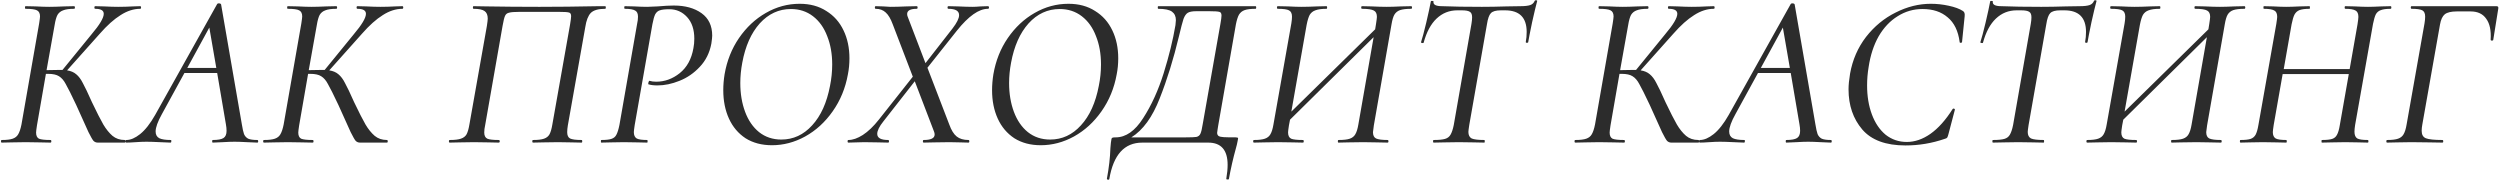 <?xml version="1.0" encoding="UTF-8"?> <svg xmlns="http://www.w3.org/2000/svg" width="859" height="62" viewBox="0 0 859 62" fill="none"> <path d="M48.175 2.125C48.375 2.125 48.475 2.275 48.475 2.575C48.475 2.875 48.375 3.025 48.175 3.025C45.925 3.025 43.675 3.75 41.425 5.2C39.175 6.6 36.8 8.725 34.3 11.575L23.05 24.175C24.35 24.375 25.4 24.825 26.2 25.525C27.05 26.225 27.8 27.225 28.45 28.525C29.15 29.775 30.2 31.975 31.6 35.125C33.25 38.575 34.55 41.125 35.5 42.775C36.45 44.375 37.5 45.675 38.65 46.675C39.8 47.625 41.2 48.1 42.85 48.1C43.05 48.1 43.15 48.25 43.15 48.55C43.15 48.85 43.05 49 42.85 49H33.625C33.025 49 32.525 48.8 32.125 48.4C31.775 48 31.2 47 30.4 45.4C29.65 43.75 28.25 40.65 26.2 36.1C24.5 32.5 23.3 30.1 22.6 28.9C21.95 27.65 21.175 26.75 20.275 26.2C19.425 25.65 18.175 25.375 16.525 25.375H15.775L12.7 43.075C12.5 44.375 12.4 45.2 12.4 45.55C12.4 46.6 12.725 47.3 13.375 47.65C14.075 47.95 15.4 48.1 17.35 48.1C17.55 48.1 17.65 48.25 17.65 48.55C17.65 48.85 17.55 49 17.35 49C15.8 49 14.6 48.975 13.75 48.925L8.8 48.85L4 48.925C3.2 48.975 2.075 49 0.625 49C0.425 49 0.325 48.85 0.325 48.55C0.325 48.25 0.425 48.1 0.625 48.1C2.275 48.1 3.525 47.95 4.375 47.65C5.225 47.35 5.85 46.85 6.25 46.15C6.7 45.4 7.075 44.275 7.375 42.775L13.45 8.05C13.65 6.75 13.75 5.95 13.75 5.65C13.75 4.6 13.4 3.9 12.7 3.55C12.05 3.2 10.75 3.025 8.8 3.025C8.65 3.025 8.575 2.875 8.575 2.575C8.575 2.275 8.65 2.125 8.8 2.125L12.25 2.2C14.15 2.3 15.7 2.35 16.9 2.35C18.25 2.35 19.975 2.3 22.075 2.2L25.45 2.125C25.65 2.125 25.75 2.275 25.75 2.575C25.75 2.875 25.65 3.025 25.45 3.025C23.8 3.025 22.55 3.2 21.7 3.55C20.85 3.85 20.2 4.375 19.75 5.125C19.35 5.875 19.025 7.025 18.775 8.575L16 24.1C17.2 24.05 18.675 24.025 20.425 24.025H21.475L31.45 11.8C34.25 8.5 35.65 6.15 35.65 4.75C35.65 3.6 34.675 3.025 32.725 3.025C32.525 3.025 32.425 2.875 32.425 2.575C32.425 2.275 32.525 2.125 32.725 2.125L35.725 2.2C37.625 2.3 39.25 2.35 40.6 2.35C42.3 2.35 44 2.3 45.7 2.2L48.175 2.125ZM88.421 48.1C88.621 48.1 88.721 48.25 88.721 48.55C88.721 48.85 88.621 49 88.421 49C87.671 49 86.496 48.95 84.896 48.85C83.096 48.75 81.671 48.7 80.621 48.7C79.521 48.7 78.171 48.75 76.571 48.85C74.971 48.95 73.821 49 73.121 49C72.971 49 72.896 48.85 72.896 48.55C72.896 48.25 72.971 48.1 73.121 48.1C74.871 48.1 76.096 47.875 76.796 47.425C77.496 46.975 77.846 46.15 77.846 44.95C77.846 44.25 77.771 43.5 77.621 42.7L74.621 25.075H63.371L55.646 39.175C54.196 41.775 53.471 43.775 53.471 45.175C53.471 46.275 53.896 47.05 54.746 47.5C55.596 47.9 56.896 48.1 58.646 48.1C58.846 48.1 58.921 48.25 58.871 48.55C58.871 48.85 58.771 49 58.571 49C57.971 49 56.771 48.95 54.971 48.85C52.971 48.75 51.421 48.7 50.321 48.7C49.271 48.7 48.046 48.75 46.646 48.85C45.246 48.95 44.171 49 43.421 49C43.221 49 43.121 48.85 43.121 48.55C43.121 48.25 43.221 48.1 43.421 48.1C44.871 48.1 46.446 47.425 48.146 46.075C49.896 44.675 51.621 42.475 53.321 39.475L74.621 1.375C74.721 1.225 74.896 1.15 75.146 1.15C75.596 1.15 75.871 1.275 75.971 1.525L83.096 42.7C83.346 44.25 83.596 45.375 83.846 46.075C84.146 46.775 84.621 47.3 85.271 47.65C85.971 47.95 87.021 48.1 88.421 48.1ZM64.346 23.35H74.321L71.921 9.475L64.346 23.35ZM138.263 2.125C138.463 2.125 138.563 2.275 138.563 2.575C138.563 2.875 138.463 3.025 138.263 3.025C136.013 3.025 133.763 3.75 131.513 5.2C129.263 6.6 126.888 8.725 124.388 11.575L113.138 24.175C114.438 24.375 115.488 24.825 116.288 25.525C117.138 26.225 117.888 27.225 118.538 28.525C119.238 29.775 120.288 31.975 121.688 35.125C123.338 38.575 124.638 41.125 125.588 42.775C126.538 44.375 127.588 45.675 128.738 46.675C129.888 47.625 131.288 48.1 132.938 48.1C133.138 48.1 133.238 48.25 133.238 48.55C133.238 48.85 133.138 49 132.938 49H123.713C123.113 49 122.613 48.8 122.213 48.4C121.863 48 121.288 47 120.488 45.4C119.738 43.75 118.338 40.65 116.288 36.1C114.588 32.5 113.388 30.1 112.688 28.9C112.038 27.65 111.263 26.75 110.363 26.2C109.513 25.65 108.263 25.375 106.613 25.375H105.863L102.788 43.075C102.588 44.375 102.488 45.2 102.488 45.55C102.488 46.6 102.813 47.3 103.463 47.65C104.163 47.95 105.488 48.1 107.438 48.1C107.638 48.1 107.738 48.25 107.738 48.55C107.738 48.85 107.638 49 107.438 49C105.888 49 104.688 48.975 103.838 48.925L98.888 48.85L94.088 48.925C93.288 48.975 92.163 49 90.713 49C90.513 49 90.413 48.85 90.413 48.55C90.413 48.25 90.513 48.1 90.713 48.1C92.363 48.1 93.613 47.95 94.463 47.65C95.313 47.35 95.938 46.85 96.338 46.15C96.788 45.4 97.163 44.275 97.463 42.775L103.538 8.05C103.738 6.75 103.838 5.95 103.838 5.65C103.838 4.6 103.488 3.9 102.788 3.55C102.138 3.2 100.838 3.025 98.888 3.025C98.738 3.025 98.663 2.875 98.663 2.575C98.663 2.275 98.738 2.125 98.888 2.125L102.338 2.2C104.238 2.3 105.788 2.35 106.988 2.35C108.338 2.35 110.063 2.3 112.163 2.2L115.538 2.125C115.738 2.125 115.838 2.275 115.838 2.575C115.838 2.875 115.738 3.025 115.538 3.025C113.888 3.025 112.638 3.2 111.788 3.55C110.938 3.85 110.288 4.375 109.838 5.125C109.438 5.875 109.113 7.025 108.863 8.575L106.088 24.1C107.288 24.05 108.763 24.025 110.513 24.025H111.563L121.538 11.8C124.338 8.5 125.738 6.15 125.738 4.75C125.738 3.6 124.763 3.025 122.813 3.025C122.613 3.025 122.513 2.875 122.513 2.575C122.513 2.275 122.613 2.125 122.813 2.125L125.813 2.2C127.713 2.3 129.338 2.35 130.688 2.35C132.388 2.35 134.088 2.3 135.788 2.2L138.263 2.125ZM199.837 48.1C199.987 48.1 200.062 48.25 200.062 48.55C200.062 48.85 199.987 49 199.837 49C198.337 49 197.187 48.975 196.387 48.925L191.737 48.85L186.487 48.925C185.687 48.975 184.587 49 183.187 49C182.987 49 182.887 48.85 182.887 48.55C182.887 48.25 182.987 48.1 183.187 48.1C184.837 48.1 186.087 47.95 186.937 47.65C187.787 47.35 188.412 46.85 188.812 46.15C189.212 45.4 189.537 44.275 189.787 42.775L195.862 8.5C196.112 7 196.237 6.025 196.237 5.575C196.237 4.825 195.987 4.4 195.487 4.3C195.037 4.15 193.862 4.075 191.962 4.075H178.537C176.737 4.075 175.512 4.175 174.862 4.375C174.212 4.525 173.762 4.9 173.512 5.5C173.262 6.05 172.987 7.175 172.687 8.875L166.687 43.075C166.487 43.925 166.387 44.75 166.387 45.55C166.387 46.6 166.737 47.3 167.437 47.65C168.137 47.95 169.437 48.1 171.337 48.1C171.587 48.1 171.712 48.25 171.712 48.55C171.712 48.85 171.587 49 171.337 49C169.887 49 168.737 48.975 167.887 48.925L162.862 48.85L157.912 48.925C157.112 48.975 155.987 49 154.537 49C154.337 49 154.237 48.85 154.237 48.55C154.237 48.25 154.337 48.1 154.537 48.1C156.237 48.1 157.512 47.95 158.362 47.65C159.262 47.35 159.912 46.85 160.312 46.15C160.712 45.4 161.037 44.275 161.287 42.775L167.287 8.95C167.487 7.65 167.587 6.8 167.587 6.4C167.587 5.15 167.212 4.275 166.462 3.775C165.762 3.275 164.512 3.025 162.712 3.025C162.562 3.025 162.487 2.875 162.487 2.575C162.487 2.275 162.562 2.125 162.712 2.125C164.262 2.125 165.737 2.15 167.137 2.2C173.037 2.3 179.112 2.35 185.362 2.35C191.462 2.35 198.262 2.275 205.762 2.125H207.937C208.087 2.125 208.162 2.275 208.162 2.575C208.162 2.875 208.087 3.025 207.937 3.025C205.587 3.025 203.937 3.5 202.987 4.45C202.087 5.4 201.462 7 201.112 9.25L195.112 43.075C194.962 43.975 194.887 44.75 194.887 45.4C194.887 46.5 195.212 47.225 195.862 47.575C196.562 47.925 197.887 48.1 199.837 48.1ZM206.614 49C206.514 49 206.464 48.85 206.464 48.55C206.464 48.25 206.514 48.1 206.614 48.1C208.164 48.1 209.314 47.975 210.064 47.725C210.864 47.475 211.439 47 211.789 46.3C212.189 45.55 212.539 44.425 212.839 42.925L218.914 8.2C219.114 7.35 219.214 6.525 219.214 5.725C219.214 4.675 218.889 3.975 218.239 3.625C217.589 3.225 216.414 3.025 214.714 3.025C214.564 3.025 214.489 2.875 214.489 2.575C214.489 2.275 214.564 2.125 214.714 2.125L217.864 2.2C219.664 2.3 221.164 2.35 222.364 2.35L225.964 2.2C228.264 2 230.114 1.9 231.514 1.9C235.414 1.9 238.589 2.775 241.039 4.525C243.489 6.275 244.714 8.85 244.714 12.25C244.714 12.8 244.614 13.725 244.414 15.025C243.814 18.175 242.489 20.825 240.439 22.975C238.439 25.125 236.114 26.725 233.464 27.775C230.864 28.825 228.339 29.35 225.889 29.35C224.639 29.35 223.614 29.225 222.814 28.975C222.764 28.975 222.739 28.9 222.739 28.75C222.739 28.55 222.789 28.325 222.889 28.075C222.989 27.825 223.089 27.725 223.189 27.775C223.839 27.975 224.589 28.075 225.439 28.075C228.389 28.075 231.089 27.1 233.539 25.15C236.039 23.15 237.614 20.275 238.264 16.525C238.464 15.525 238.564 14.45 238.564 13.3C238.564 10.15 237.739 7.675 236.089 5.875C234.439 4.075 232.414 3.175 230.014 3.175C228.514 3.175 227.414 3.3 226.714 3.55C226.064 3.75 225.539 4.2 225.139 4.9C224.789 5.6 224.464 6.75 224.164 8.35L218.089 42.925C217.889 44.225 217.789 45.05 217.789 45.4C217.789 46.45 218.114 47.175 218.764 47.575C219.414 47.925 220.614 48.1 222.364 48.1C222.464 48.1 222.514 48.25 222.514 48.55C222.514 48.85 222.464 49 222.364 49C221.014 49 219.939 48.975 219.139 48.925L214.339 48.85L209.839 48.925C209.039 48.975 207.964 49 206.614 49ZM265.243 49.9C261.743 49.9 258.718 49.1 256.168 47.5C253.668 45.85 251.768 43.6 250.468 40.75C249.168 37.9 248.518 34.65 248.518 31C248.518 29.2 248.668 27.375 248.968 25.525C249.768 20.875 251.418 16.725 253.918 13.075C256.468 9.375 259.543 6.5 263.143 4.45C266.793 2.35 270.668 1.3 274.768 1.3C278.318 1.3 281.368 2.125 283.918 3.775C286.518 5.375 288.493 7.6 289.843 10.45C291.193 13.25 291.868 16.45 291.868 20.05C291.868 21.95 291.693 23.775 291.343 25.525C290.493 30.275 288.743 34.525 286.093 38.275C283.493 41.975 280.343 44.85 276.643 46.9C272.993 48.9 269.193 49.9 265.243 49.9ZM268.468 47.95C272.568 47.95 276.093 46.325 279.043 43.075C282.043 39.825 284.093 35.3 285.193 29.5C285.693 27.05 285.943 24.6 285.943 22.15C285.943 18.5 285.368 15.25 284.218 12.4C283.118 9.5 281.493 7.225 279.343 5.575C277.193 3.925 274.668 3.1 271.768 3.1C267.618 3.1 264.043 4.75 261.043 8.05C258.093 11.35 256.093 15.85 255.043 21.55C254.593 23.95 254.368 26.275 254.368 28.525C254.368 32.175 254.918 35.475 256.018 38.425C257.118 41.375 258.718 43.7 260.818 45.4C262.968 47.1 265.518 47.95 268.468 47.95ZM339.443 2.125C339.693 2.125 339.818 2.275 339.818 2.575C339.818 2.875 339.693 3.025 339.443 3.025C336.343 3.025 332.793 5.525 328.793 10.525L318.668 23.275L326.168 42.775C326.868 44.725 327.718 46.1 328.718 46.9C329.718 47.7 331.068 48.1 332.768 48.1C332.968 48.1 333.068 48.25 333.068 48.55C333.068 48.85 332.968 49 332.768 49C331.618 49 330.693 48.975 329.993 48.925L326.243 48.85L320.843 48.925C319.943 48.975 318.793 49 317.393 49C317.193 49 317.093 48.85 317.093 48.55C317.093 48.25 317.193 48.1 317.393 48.1C319.893 48.1 321.143 47.475 321.143 46.225C321.143 45.875 321.068 45.525 320.918 45.175L314.318 27.925L303.518 41.725C302.118 43.475 301.418 44.9 301.418 46C301.418 47.4 302.668 48.1 305.168 48.1C305.368 48.1 305.468 48.25 305.468 48.55C305.468 48.85 305.368 49 305.168 49C303.768 49 302.668 48.975 301.868 48.925L296.918 48.85L294.143 48.925C293.593 48.975 292.718 49 291.518 49C291.318 49 291.218 48.85 291.218 48.55C291.218 48.25 291.318 48.1 291.518 48.1C293.018 48.1 294.668 47.525 296.468 46.375C298.318 45.175 300.168 43.4 302.018 41.05L313.643 26.35L306.743 8.35C306.043 6.45 305.243 5.1 304.343 4.3C303.443 3.45 302.293 3.025 300.893 3.025C300.693 3.025 300.593 2.875 300.593 2.575C300.593 2.275 300.693 2.125 300.893 2.125L303.443 2.2C304.543 2.3 305.368 2.35 305.918 2.35C307.468 2.35 309.343 2.3 311.543 2.2L314.993 2.125C315.193 2.125 315.293 2.275 315.293 2.575C315.293 2.875 315.193 3.025 314.993 3.025C312.793 3.025 311.693 3.625 311.693 4.825C311.693 5.225 311.793 5.625 311.993 6.025L317.993 21.7L327.293 9.775C328.793 7.825 329.543 6.3 329.543 5.2C329.543 3.75 328.318 3.025 325.868 3.025C325.668 3.025 325.568 2.875 325.568 2.575C325.568 2.275 325.668 2.125 325.868 2.125L329.093 2.2C331.193 2.3 332.893 2.35 334.193 2.35C334.943 2.35 335.868 2.3 336.968 2.2L339.443 2.125ZM357.601 49.9C354.101 49.9 351.076 49.1 348.526 47.5C346.026 45.85 344.126 43.6 342.826 40.75C341.526 37.9 340.876 34.65 340.876 31C340.876 29.2 341.026 27.375 341.326 25.525C342.126 20.875 343.776 16.725 346.276 13.075C348.826 9.375 351.901 6.5 355.501 4.45C359.151 2.35 363.026 1.3 367.126 1.3C370.676 1.3 373.726 2.125 376.276 3.775C378.876 5.375 380.851 7.6 382.201 10.45C383.551 13.25 384.226 16.45 384.226 20.05C384.226 21.95 384.051 23.775 383.701 25.525C382.851 30.275 381.101 34.525 378.451 38.275C375.851 41.975 372.701 44.85 369.001 46.9C365.351 48.9 361.551 49.9 357.601 49.9ZM360.826 47.95C364.926 47.95 368.451 46.325 371.401 43.075C374.401 39.825 376.451 35.3 377.551 29.5C378.051 27.05 378.301 24.6 378.301 22.15C378.301 18.5 377.726 15.25 376.576 12.4C375.476 9.5 373.851 7.225 371.701 5.575C369.551 3.925 367.026 3.1 364.126 3.1C359.976 3.1 356.401 4.75 353.401 8.05C350.451 11.35 348.451 15.85 347.401 21.55C346.951 23.95 346.726 26.275 346.726 28.525C346.726 32.175 347.276 35.475 348.376 38.425C349.476 41.375 351.076 43.7 353.176 45.4C355.326 47.1 357.876 47.95 360.826 47.95ZM431.41 2.125C431.56 2.125 431.635 2.275 431.635 2.575C431.635 2.875 431.56 3.025 431.41 3.025C429.76 3.025 428.51 3.175 427.66 3.475C426.81 3.775 426.16 4.3 425.71 5.05C425.31 5.75 424.96 6.85 424.66 8.35L418.585 43.075C418.535 43.525 418.46 44 418.36 44.5C418.26 45 418.21 45.375 418.21 45.625C418.21 46.125 418.385 46.5 418.735 46.75C419.085 46.95 419.66 47.075 420.46 47.125C421.26 47.175 422.635 47.2 424.585 47.2C424.835 47.2 425.035 47.225 425.185 47.275C425.335 47.325 425.41 47.425 425.41 47.575C425.41 47.625 425.36 47.9 425.26 48.4C425.11 49.25 424.91 50.1 424.66 50.95C423.71 54.35 422.91 57.85 422.26 61.45C422.21 61.65 422.035 61.725 421.735 61.675C421.435 61.675 421.31 61.575 421.36 61.375C421.66 59.575 421.81 58 421.81 56.65C421.81 51.55 419.585 49 415.135 49H392.485C386.335 49 382.56 53.175 381.16 61.525C381.11 61.725 380.96 61.8 380.71 61.75C380.41 61.7 380.285 61.575 380.335 61.375C381.035 57.625 381.435 54.125 381.535 50.875C381.635 49.475 381.76 48.425 381.91 47.725C381.96 47.475 382.11 47.325 382.36 47.275C382.56 47.225 382.885 47.2 383.335 47.2C386.835 47.2 389.985 45 392.785 40.6C395.635 36.2 397.985 31.05 399.835 25.15C401.685 19.2 403.035 13.7 403.885 8.65C403.985 7.85 404.035 7.275 404.035 6.925C404.035 5.625 403.585 4.65 402.685 4C401.785 3.35 400.21 3.025 397.96 3.025C397.86 3.025 397.81 2.875 397.81 2.575C397.81 2.275 397.86 2.125 397.96 2.125H431.41ZM419.335 8.2C419.585 6.8 419.71 5.85 419.71 5.35C419.71 4.6 419.46 4.175 418.96 4.075C418.46 3.925 417.31 3.85 415.51 3.85H411.085C409.735 3.85 408.76 4.025 408.16 4.375C407.56 4.725 407.06 5.425 406.66 6.475C406.31 7.525 405.785 9.525 405.085 12.475C403.235 20.225 401.035 27.325 398.485 33.775C395.985 40.225 392.735 44.7 388.735 47.2H407.485C409.285 47.2 410.485 47.15 411.085 47.05C411.735 46.9 412.185 46.55 412.435 46C412.735 45.4 413.01 44.275 413.26 42.625L419.335 8.2ZM484.879 2.125C485.079 2.125 485.179 2.275 485.179 2.575C485.179 2.875 485.079 3.025 484.879 3.025C483.229 3.025 481.954 3.175 481.054 3.475C480.204 3.775 479.554 4.3 479.104 5.05C478.704 5.75 478.379 6.85 478.129 8.35L472.054 43.075C471.854 44.375 471.754 45.15 471.754 45.4C471.754 46.5 472.104 47.225 472.804 47.575C473.554 47.925 474.879 48.1 476.779 48.1C476.979 48.1 477.079 48.25 477.079 48.55C477.079 48.85 476.979 49 476.779 49C475.229 49 474.029 48.975 473.179 48.925L468.454 48.85L463.054 48.925C462.304 48.975 461.254 49 459.904 49C459.754 49 459.679 48.85 459.679 48.55C459.679 48.25 459.754 48.1 459.904 48.1C461.654 48.1 462.954 47.95 463.804 47.65C464.654 47.35 465.279 46.85 465.679 46.15C466.129 45.4 466.479 44.275 466.729 42.775L471.979 12.775L443.254 41.125L442.879 43.075C442.679 44.375 442.579 45.175 442.579 45.475C442.579 46.575 442.929 47.3 443.629 47.65C444.329 47.95 445.679 48.1 447.679 48.1C447.879 48.1 447.979 48.25 447.979 48.55C447.979 48.85 447.879 49 447.679 49C446.229 49 445.104 48.975 444.304 48.925L439.129 48.85L434.254 48.925C433.404 48.975 432.279 49 430.879 49C430.679 49 430.579 48.85 430.579 48.55C430.579 48.25 430.679 48.1 430.879 48.1C432.529 48.1 433.779 47.95 434.629 47.65C435.479 47.35 436.104 46.85 436.504 46.15C436.954 45.4 437.304 44.275 437.554 42.775L443.704 8.05C443.854 7.15 443.929 6.375 443.929 5.725C443.929 4.625 443.579 3.9 442.879 3.55C442.229 3.2 440.954 3.025 439.054 3.025C438.854 3.025 438.754 2.875 438.754 2.575C438.754 2.275 438.854 2.125 439.054 2.125L442.579 2.2C444.479 2.3 445.979 2.35 447.079 2.35C448.629 2.35 450.454 2.3 452.554 2.2L455.779 2.125C455.929 2.125 456.004 2.275 456.004 2.575C456.004 2.875 455.929 3.025 455.779 3.025C454.129 3.025 452.854 3.2 451.954 3.55C451.104 3.85 450.454 4.375 450.004 5.125C449.604 5.875 449.254 7.025 448.954 8.575L443.704 38.35L472.504 10.075L472.804 8.2C473.004 6.9 473.104 6.1 473.104 5.8C473.104 4.7 472.754 3.975 472.054 3.625C471.354 3.225 470.004 3.025 468.004 3.025C467.804 3.025 467.704 2.875 467.704 2.575C467.704 2.275 467.804 2.125 468.004 2.125L471.304 2.2C473.304 2.3 475.029 2.35 476.479 2.35C477.779 2.35 479.429 2.3 481.429 2.2L484.879 2.125ZM492.616 49C492.466 49 492.391 48.85 492.391 48.55C492.391 48.25 492.466 48.1 492.616 48.1C494.366 48.1 495.666 47.975 496.516 47.725C497.366 47.475 497.991 47 498.391 46.3C498.841 45.55 499.216 44.425 499.516 42.925L505.591 8.2C505.741 7.3 505.816 6.55 505.816 5.95C505.816 5 505.566 4.375 505.066 4.075C504.566 3.725 503.641 3.55 502.291 3.55H500.716C497.966 3.55 495.591 4.5 493.591 6.4C491.641 8.25 490.166 11 489.166 14.65C489.166 14.75 489.066 14.8 488.866 14.8C488.716 14.8 488.566 14.775 488.416 14.725C488.266 14.625 488.216 14.55 488.266 14.5C488.716 13.15 489.316 10.9 490.066 7.75C490.816 4.55 491.341 2.125 491.641 0.475C491.691 0.325 491.866 0.275 492.166 0.325C492.466 0.325 492.591 0.4 492.541 0.55C492.391 1.6 493.366 2.125 495.466 2.125C499.166 2.275 503.741 2.35 509.191 2.35C511.741 2.35 514.566 2.3 517.666 2.2L522.391 2.125C523.891 2.125 525.016 2 525.766 1.75C526.516 1.5 527.041 1 527.341 0.25C527.441 0.1 527.616 0.05 527.866 0.1C528.116 0.1 528.216 0.2 528.166 0.4C527.766 1.85 527.191 4.25 526.441 7.6C525.741 10.95 525.291 13.25 525.091 14.5C525.041 14.65 524.866 14.725 524.566 14.725C524.316 14.675 524.216 14.55 524.266 14.35C524.466 13.3 524.566 12.175 524.566 10.975C524.566 6.025 522.091 3.55 517.141 3.55H515.716C514.016 3.55 512.866 3.875 512.266 4.525C511.666 5.125 511.216 6.4 510.916 8.35L504.841 42.925C504.641 44.225 504.541 45.025 504.541 45.325C504.541 46.425 504.916 47.175 505.666 47.575C506.466 47.925 507.916 48.1 510.016 48.1C510.116 48.1 510.166 48.25 510.166 48.55C510.166 48.85 510.116 49 510.016 49C508.516 49 507.341 48.975 506.491 48.925L501.241 48.85L496.216 48.925C495.366 48.975 494.166 49 492.616 49ZM588.849 2.125C589.049 2.125 589.149 2.275 589.149 2.575C589.149 2.875 589.049 3.025 588.849 3.025C586.599 3.025 584.349 3.75 582.099 5.2C579.849 6.6 577.474 8.725 574.974 11.575L563.724 24.175C565.024 24.375 566.074 24.825 566.874 25.525C567.724 26.225 568.474 27.225 569.124 28.525C569.824 29.775 570.874 31.975 572.274 35.125C573.924 38.575 575.224 41.125 576.174 42.775C577.124 44.375 578.174 45.675 579.324 46.675C580.474 47.625 581.874 48.1 583.524 48.1C583.724 48.1 583.824 48.25 583.824 48.55C583.824 48.85 583.724 49 583.524 49H574.299C573.699 49 573.199 48.8 572.799 48.4C572.449 48 571.874 47 571.074 45.4C570.324 43.75 568.924 40.65 566.874 36.1C565.174 32.5 563.974 30.1 563.274 28.9C562.624 27.65 561.849 26.75 560.949 26.2C560.099 25.65 558.849 25.375 557.199 25.375H556.449L553.374 43.075C553.174 44.375 553.074 45.2 553.074 45.55C553.074 46.6 553.399 47.3 554.049 47.65C554.749 47.95 556.074 48.1 558.024 48.1C558.224 48.1 558.324 48.25 558.324 48.55C558.324 48.85 558.224 49 558.024 49C556.474 49 555.274 48.975 554.424 48.925L549.474 48.85L544.674 48.925C543.874 48.975 542.749 49 541.299 49C541.099 49 540.999 48.85 540.999 48.55C540.999 48.25 541.099 48.1 541.299 48.1C542.949 48.1 544.199 47.95 545.049 47.65C545.899 47.35 546.524 46.85 546.924 46.15C547.374 45.4 547.749 44.275 548.049 42.775L554.124 8.05C554.324 6.75 554.424 5.95 554.424 5.65C554.424 4.6 554.074 3.9 553.374 3.55C552.724 3.2 551.424 3.025 549.474 3.025C549.324 3.025 549.249 2.875 549.249 2.575C549.249 2.275 549.324 2.125 549.474 2.125L552.924 2.2C554.824 2.3 556.374 2.35 557.574 2.35C558.924 2.35 560.649 2.3 562.749 2.2L566.124 2.125C566.324 2.125 566.424 2.275 566.424 2.575C566.424 2.875 566.324 3.025 566.124 3.025C564.474 3.025 563.224 3.2 562.374 3.55C561.524 3.85 560.874 4.375 560.424 5.125C560.024 5.875 559.699 7.025 559.449 8.575L556.674 24.1C557.874 24.05 559.349 24.025 561.099 24.025H562.149L572.124 11.8C574.924 8.5 576.324 6.15 576.324 4.75C576.324 3.6 575.349 3.025 573.399 3.025C573.199 3.025 573.099 2.875 573.099 2.575C573.099 2.275 573.199 2.125 573.399 2.125L576.399 2.2C578.299 2.3 579.924 2.35 581.274 2.35C582.974 2.35 584.674 2.3 586.374 2.2L588.849 2.125ZM629.095 48.1C629.295 48.1 629.395 48.25 629.395 48.55C629.395 48.85 629.295 49 629.095 49C628.345 49 627.17 48.95 625.57 48.85C623.77 48.75 622.345 48.7 621.295 48.7C620.195 48.7 618.845 48.75 617.245 48.85C615.645 48.95 614.495 49 613.795 49C613.645 49 613.57 48.85 613.57 48.55C613.57 48.25 613.645 48.1 613.795 48.1C615.545 48.1 616.77 47.875 617.47 47.425C618.17 46.975 618.52 46.15 618.52 44.95C618.52 44.25 618.445 43.5 618.295 42.7L615.295 25.075H604.045L596.32 39.175C594.87 41.775 594.145 43.775 594.145 45.175C594.145 46.275 594.57 47.05 595.42 47.5C596.27 47.9 597.57 48.1 599.32 48.1C599.52 48.1 599.595 48.25 599.545 48.55C599.545 48.85 599.445 49 599.245 49C598.645 49 597.445 48.95 595.645 48.85C593.645 48.75 592.095 48.7 590.995 48.7C589.945 48.7 588.72 48.75 587.32 48.85C585.92 48.95 584.845 49 584.095 49C583.895 49 583.795 48.85 583.795 48.55C583.795 48.25 583.895 48.1 584.095 48.1C585.545 48.1 587.12 47.425 588.82 46.075C590.57 44.675 592.295 42.475 593.995 39.475L615.295 1.375C615.395 1.225 615.57 1.15 615.82 1.15C616.27 1.15 616.545 1.275 616.645 1.525L623.77 42.7C624.02 44.25 624.27 45.375 624.52 46.075C624.82 46.775 625.295 47.3 625.945 47.65C626.645 47.95 627.695 48.1 629.095 48.1ZM605.02 23.35H614.995L612.595 9.475L605.02 23.35ZM654.733 49.975C647.983 49.975 643.033 48.15 639.883 44.5C636.733 40.8 635.158 36.2 635.158 30.7C635.158 29.2 635.333 27.4 635.683 25.3C636.533 20.55 638.358 16.35 641.158 12.7C644.008 9.05 647.408 6.25 651.358 4.3C655.308 2.3 659.333 1.3 663.433 1.3C665.483 1.3 667.533 1.525 669.583 1.975C671.683 2.425 673.308 3.025 674.458 3.775C674.758 3.975 674.933 4.2 674.983 4.45C675.083 4.65 675.108 5.025 675.058 5.575L674.158 14.425C674.108 14.625 673.958 14.725 673.708 14.725C673.458 14.725 673.333 14.625 673.333 14.425C672.833 10.625 671.458 7.8 669.208 5.95C667.008 4.05 664.133 3.1 660.583 3.1C657.483 3.1 654.633 3.925 652.033 5.575C649.433 7.175 647.258 9.475 645.508 12.475C643.808 15.475 642.658 19 642.058 23.05C641.708 25.1 641.533 27.2 641.533 29.35C641.533 33.05 642.083 36.375 643.183 39.325C644.283 42.275 645.858 44.6 647.908 46.3C650.008 47.95 652.433 48.775 655.183 48.775C657.933 48.775 660.633 47.85 663.283 46C665.983 44.1 668.533 41.25 670.933 37.45C671.033 37.35 671.133 37.3 671.233 37.3C671.383 37.3 671.508 37.35 671.608 37.45C671.708 37.55 671.733 37.65 671.683 37.75L669.508 46C669.358 46.6 669.208 47.025 669.058 47.275C668.908 47.475 668.608 47.625 668.158 47.725C663.808 49.225 659.333 49.975 654.733 49.975ZM684.803 49C684.653 49 684.578 48.85 684.578 48.55C684.578 48.25 684.653 48.1 684.803 48.1C686.553 48.1 687.853 47.975 688.703 47.725C689.553 47.475 690.178 47 690.578 46.3C691.028 45.55 691.403 44.425 691.703 42.925L697.778 8.2C697.928 7.3 698.003 6.55 698.003 5.95C698.003 5 697.753 4.375 697.253 4.075C696.753 3.725 695.828 3.55 694.478 3.55H692.903C690.153 3.55 687.778 4.5 685.778 6.4C683.828 8.25 682.353 11 681.353 14.65C681.353 14.75 681.253 14.8 681.053 14.8C680.903 14.8 680.753 14.775 680.603 14.725C680.453 14.625 680.403 14.55 680.453 14.5C680.903 13.15 681.503 10.9 682.253 7.75C683.003 4.55 683.528 2.125 683.828 0.475C683.878 0.325 684.053 0.275 684.353 0.325C684.653 0.325 684.778 0.4 684.728 0.55C684.578 1.6 685.553 2.125 687.653 2.125C691.353 2.275 695.928 2.35 701.378 2.35C703.928 2.35 706.753 2.3 709.853 2.2L714.578 2.125C716.078 2.125 717.203 2 717.953 1.75C718.703 1.5 719.228 1 719.528 0.25C719.628 0.1 719.803 0.05 720.053 0.1C720.303 0.1 720.403 0.2 720.353 0.4C719.953 1.85 719.378 4.25 718.628 7.6C717.928 10.95 717.478 13.25 717.278 14.5C717.228 14.65 717.053 14.725 716.753 14.725C716.503 14.675 716.403 14.55 716.453 14.35C716.653 13.3 716.753 12.175 716.753 10.975C716.753 6.025 714.278 3.55 709.328 3.55H707.903C706.203 3.55 705.053 3.875 704.453 4.525C703.853 5.125 703.403 6.4 703.103 8.35L697.028 42.925C696.828 44.225 696.728 45.025 696.728 45.325C696.728 46.425 697.103 47.175 697.853 47.575C698.653 47.925 700.103 48.1 702.203 48.1C702.303 48.1 702.353 48.25 702.353 48.55C702.353 48.85 702.303 49 702.203 49C700.703 49 699.528 48.975 698.678 48.925L693.428 48.85L688.403 48.925C687.553 48.975 686.353 49 684.803 49ZM771.183 2.125C771.383 2.125 771.483 2.275 771.483 2.575C771.483 2.875 771.383 3.025 771.183 3.025C769.533 3.025 768.258 3.175 767.358 3.475C766.508 3.775 765.858 4.3 765.408 5.05C765.008 5.75 764.683 6.85 764.433 8.35L758.358 43.075C758.158 44.375 758.058 45.15 758.058 45.4C758.058 46.5 758.408 47.225 759.108 47.575C759.858 47.925 761.183 48.1 763.083 48.1C763.283 48.1 763.383 48.25 763.383 48.55C763.383 48.85 763.283 49 763.083 49C761.533 49 760.333 48.975 759.483 48.925L754.758 48.85L749.358 48.925C748.608 48.975 747.558 49 746.208 49C746.058 49 745.983 48.85 745.983 48.55C745.983 48.25 746.058 48.1 746.208 48.1C747.958 48.1 749.258 47.95 750.108 47.65C750.958 47.35 751.583 46.85 751.983 46.15C752.433 45.4 752.783 44.275 753.033 42.775L758.283 12.775L729.558 41.125L729.183 43.075C728.983 44.375 728.883 45.175 728.883 45.475C728.883 46.575 729.233 47.3 729.933 47.65C730.633 47.95 731.983 48.1 733.983 48.1C734.183 48.1 734.283 48.25 734.283 48.55C734.283 48.85 734.183 49 733.983 49C732.533 49 731.408 48.975 730.608 48.925L725.433 48.85L720.558 48.925C719.708 48.975 718.583 49 717.183 49C716.983 49 716.883 48.85 716.883 48.55C716.883 48.25 716.983 48.1 717.183 48.1C718.833 48.1 720.083 47.95 720.933 47.65C721.783 47.35 722.408 46.85 722.808 46.15C723.258 45.4 723.608 44.275 723.858 42.775L730.008 8.05C730.158 7.15 730.233 6.375 730.233 5.725C730.233 4.625 729.883 3.9 729.183 3.55C728.533 3.2 727.258 3.025 725.358 3.025C725.158 3.025 725.058 2.875 725.058 2.575C725.058 2.275 725.158 2.125 725.358 2.125L728.883 2.2C730.783 2.3 732.283 2.35 733.383 2.35C734.933 2.35 736.758 2.3 738.858 2.2L742.083 2.125C742.233 2.125 742.308 2.275 742.308 2.575C742.308 2.875 742.233 3.025 742.083 3.025C740.433 3.025 739.158 3.2 738.258 3.55C737.408 3.85 736.758 4.375 736.308 5.125C735.908 5.875 735.558 7.025 735.258 8.575L730.008 38.35L758.808 10.075L759.108 8.2C759.308 6.9 759.408 6.1 759.408 5.8C759.408 4.7 759.058 3.975 758.358 3.625C757.658 3.225 756.308 3.025 754.308 3.025C754.108 3.025 754.008 2.875 754.008 2.575C754.008 2.275 754.108 2.125 754.308 2.125L757.608 2.2C759.608 2.3 761.333 2.35 762.783 2.35C764.083 2.35 765.733 2.3 767.733 2.2L771.183 2.125ZM821.444 2.125C821.594 2.125 821.669 2.275 821.669 2.575C821.669 2.875 821.594 3.025 821.444 3.025C819.944 3.025 818.819 3.175 818.069 3.475C817.319 3.725 816.744 4.2 816.344 4.9C815.994 5.6 815.669 6.7 815.369 8.2L809.219 42.925C809.069 43.875 808.994 44.65 808.994 45.25C808.994 46.4 809.319 47.175 809.969 47.575C810.619 47.925 811.819 48.1 813.569 48.1C813.719 48.1 813.794 48.25 813.794 48.55C813.794 48.85 813.719 49 813.569 49C812.269 49 811.244 48.975 810.494 48.925L805.844 48.85L801.194 48.925C800.394 48.975 799.269 49 797.819 49C797.719 49 797.669 48.85 797.669 48.55C797.669 48.25 797.719 48.1 797.819 48.1C799.419 48.1 800.594 47.975 801.344 47.725C802.094 47.475 802.644 47 802.994 46.3C803.394 45.6 803.719 44.475 803.969 42.925L807.044 25.45H784.319L781.244 42.925C781.044 44.225 780.944 45.05 780.944 45.4C780.944 46.45 781.269 47.175 781.919 47.575C782.569 47.925 783.769 48.1 785.519 48.1C785.669 48.1 785.744 48.25 785.744 48.55C785.744 48.85 785.669 49 785.519 49C784.169 49 783.094 48.975 782.294 48.925L777.494 48.85L772.994 48.925C772.244 48.975 771.194 49 769.844 49C769.694 49 769.619 48.85 769.619 48.55C769.619 48.25 769.694 48.1 769.844 48.1C771.394 48.1 772.544 47.975 773.294 47.725C774.044 47.475 774.619 47 775.019 46.3C775.419 45.55 775.744 44.425 775.994 42.925L782.144 8.2C782.344 6.9 782.444 6.1 782.444 5.8C782.444 4.7 782.119 3.975 781.469 3.625C780.819 3.225 779.619 3.025 777.869 3.025C777.769 3.025 777.719 2.875 777.719 2.575C777.719 2.275 777.769 2.125 777.869 2.125L781.094 2.2C782.894 2.3 784.369 2.35 785.519 2.35C786.669 2.35 788.244 2.3 790.244 2.2L793.544 2.125C793.644 2.125 793.694 2.275 793.694 2.575C793.694 2.875 793.644 3.025 793.544 3.025C792.044 3.025 790.894 3.175 790.094 3.475C789.344 3.775 788.769 4.3 788.369 5.05C788.019 5.75 787.694 6.85 787.394 8.35L784.694 23.725H807.344L810.044 8.35C810.244 7.05 810.344 6.2 810.344 5.8C810.344 4.7 810.019 3.975 809.369 3.625C808.719 3.225 807.544 3.025 805.844 3.025C805.694 3.025 805.619 2.875 805.619 2.575C805.619 2.275 805.694 2.125 805.844 2.125L809.069 2.2C810.969 2.3 812.494 2.35 813.644 2.35C814.744 2.35 816.294 2.3 818.294 2.2L821.444 2.125ZM820.235 49C820.035 49 819.935 48.85 819.935 48.55C819.935 48.25 820.035 48.1 820.235 48.1C821.885 48.1 823.135 47.95 823.985 47.65C824.835 47.35 825.46 46.85 825.86 46.15C826.31 45.4 826.66 44.275 826.91 42.775L833.06 8.05C833.21 7.15 833.285 6.375 833.285 5.725C833.285 4.625 832.96 3.9 832.31 3.55C831.66 3.2 830.435 3.025 828.635 3.025C828.435 3.025 828.335 2.875 828.335 2.575C828.335 2.275 828.435 2.125 828.635 2.125H857.81C858.31 2.125 858.51 2.4 858.41 2.95L856.685 13.675C856.635 13.875 856.46 13.975 856.16 13.975C855.91 13.925 855.785 13.8 855.785 13.6C855.985 10.5 855.485 8.125 854.285 6.475C853.135 4.775 851.335 3.925 848.885 3.925H844.16C842.26 3.925 840.885 4.25 840.035 4.9C839.235 5.55 838.685 6.725 838.385 8.425L832.31 42.775C832.16 43.575 832.085 44.3 832.085 44.95C832.085 46.25 832.56 47.1 833.51 47.5C834.51 47.9 836.41 48.1 839.21 48.1C839.41 48.1 839.51 48.25 839.51 48.55C839.51 48.85 839.41 49 839.21 49C837.31 49 835.835 48.975 834.785 48.925L828.56 48.85L823.61 48.925C822.76 48.975 821.635 49 820.235 49Z" fill="#2C2C2C"></path> </svg> 